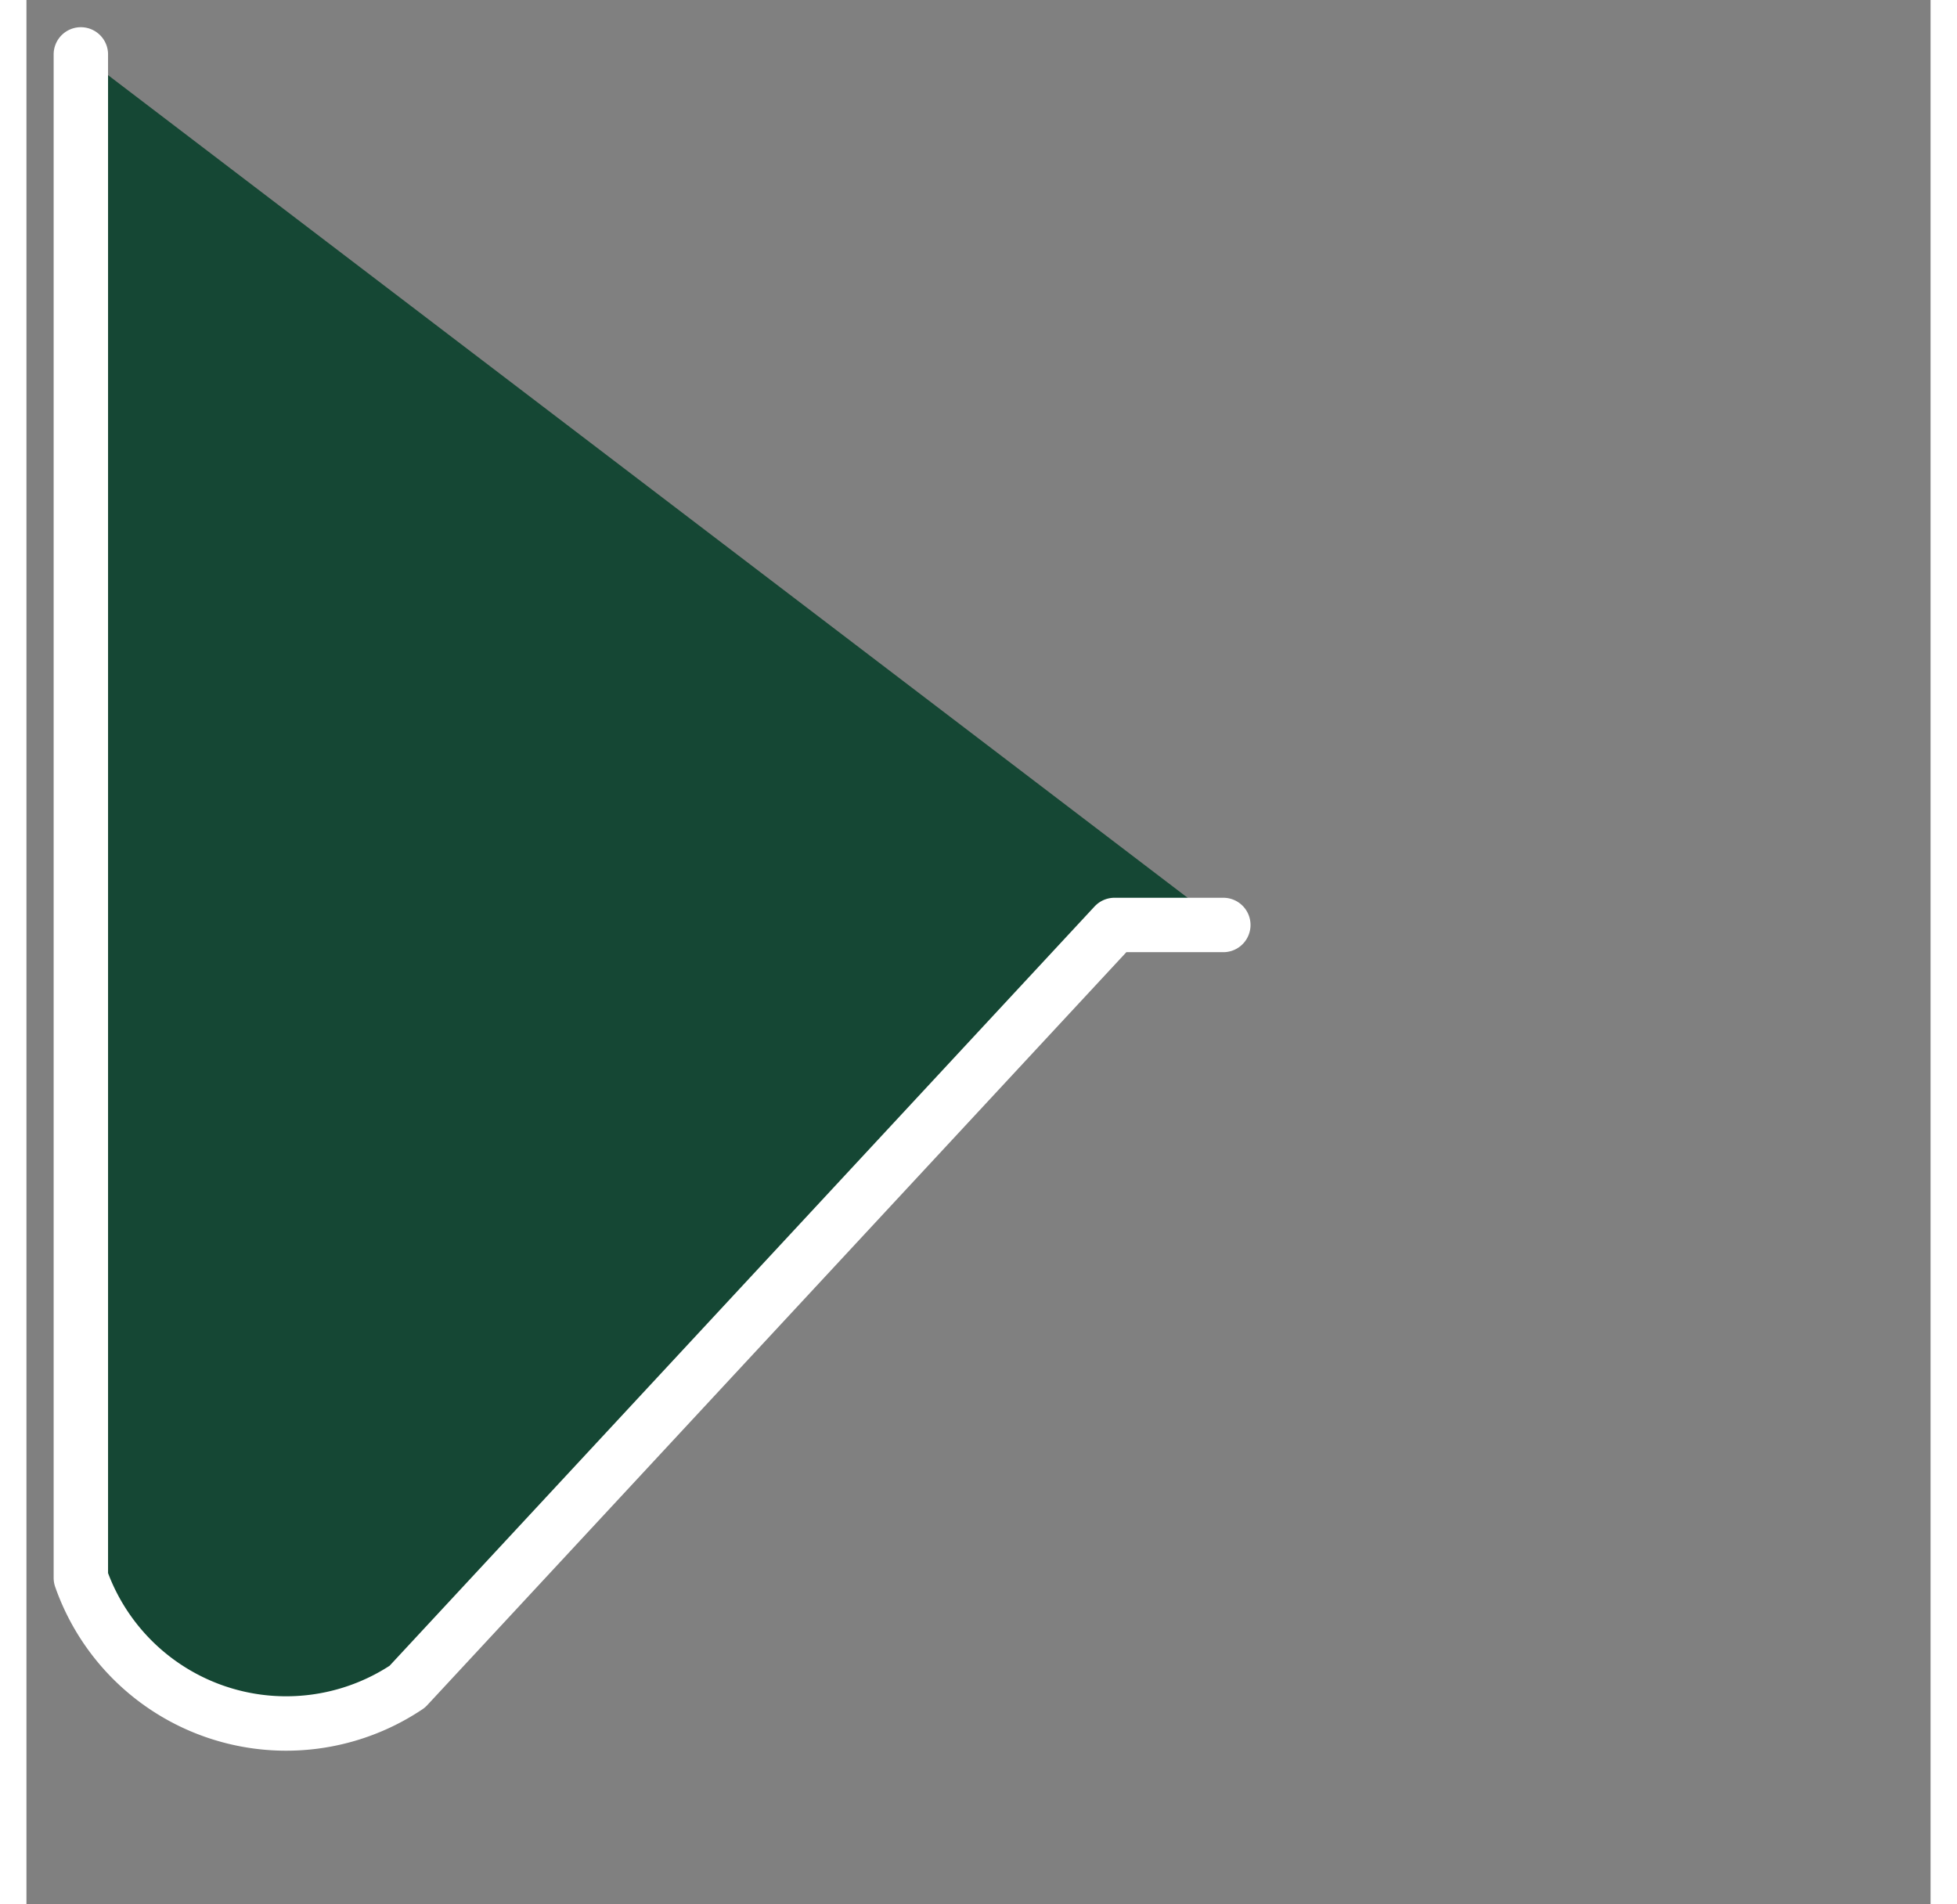 <svg role="presentational" width="37px" height="36px" viewBox="0 0 35 35" xmlns="http://www.w3.org/2000/svg">
  <rect x="0" y="0" width="35" height="35" fill="#808080" stroke="none"/>
  <title id="stem">Arrow ${orientation}</title>
  <!-- <path d="M 1,1 1,35 17,17 22,17" fill="#154734" stroke="#ffffff" stroke-width="1px" vector-effect="non-scaling-stroke" stroke-linejoin="round" stroke-linecap="round"></path> -->
  <path d="M 1,1 1,29 A 4 4 45 0 0 7,31 L20,17 22,17" fill="#154734" stroke="#ffffff" stroke-width="1px" vector-effect="non-scaling-stroke" stroke-linejoin="round" stroke-linecap="round"></path>
</svg>